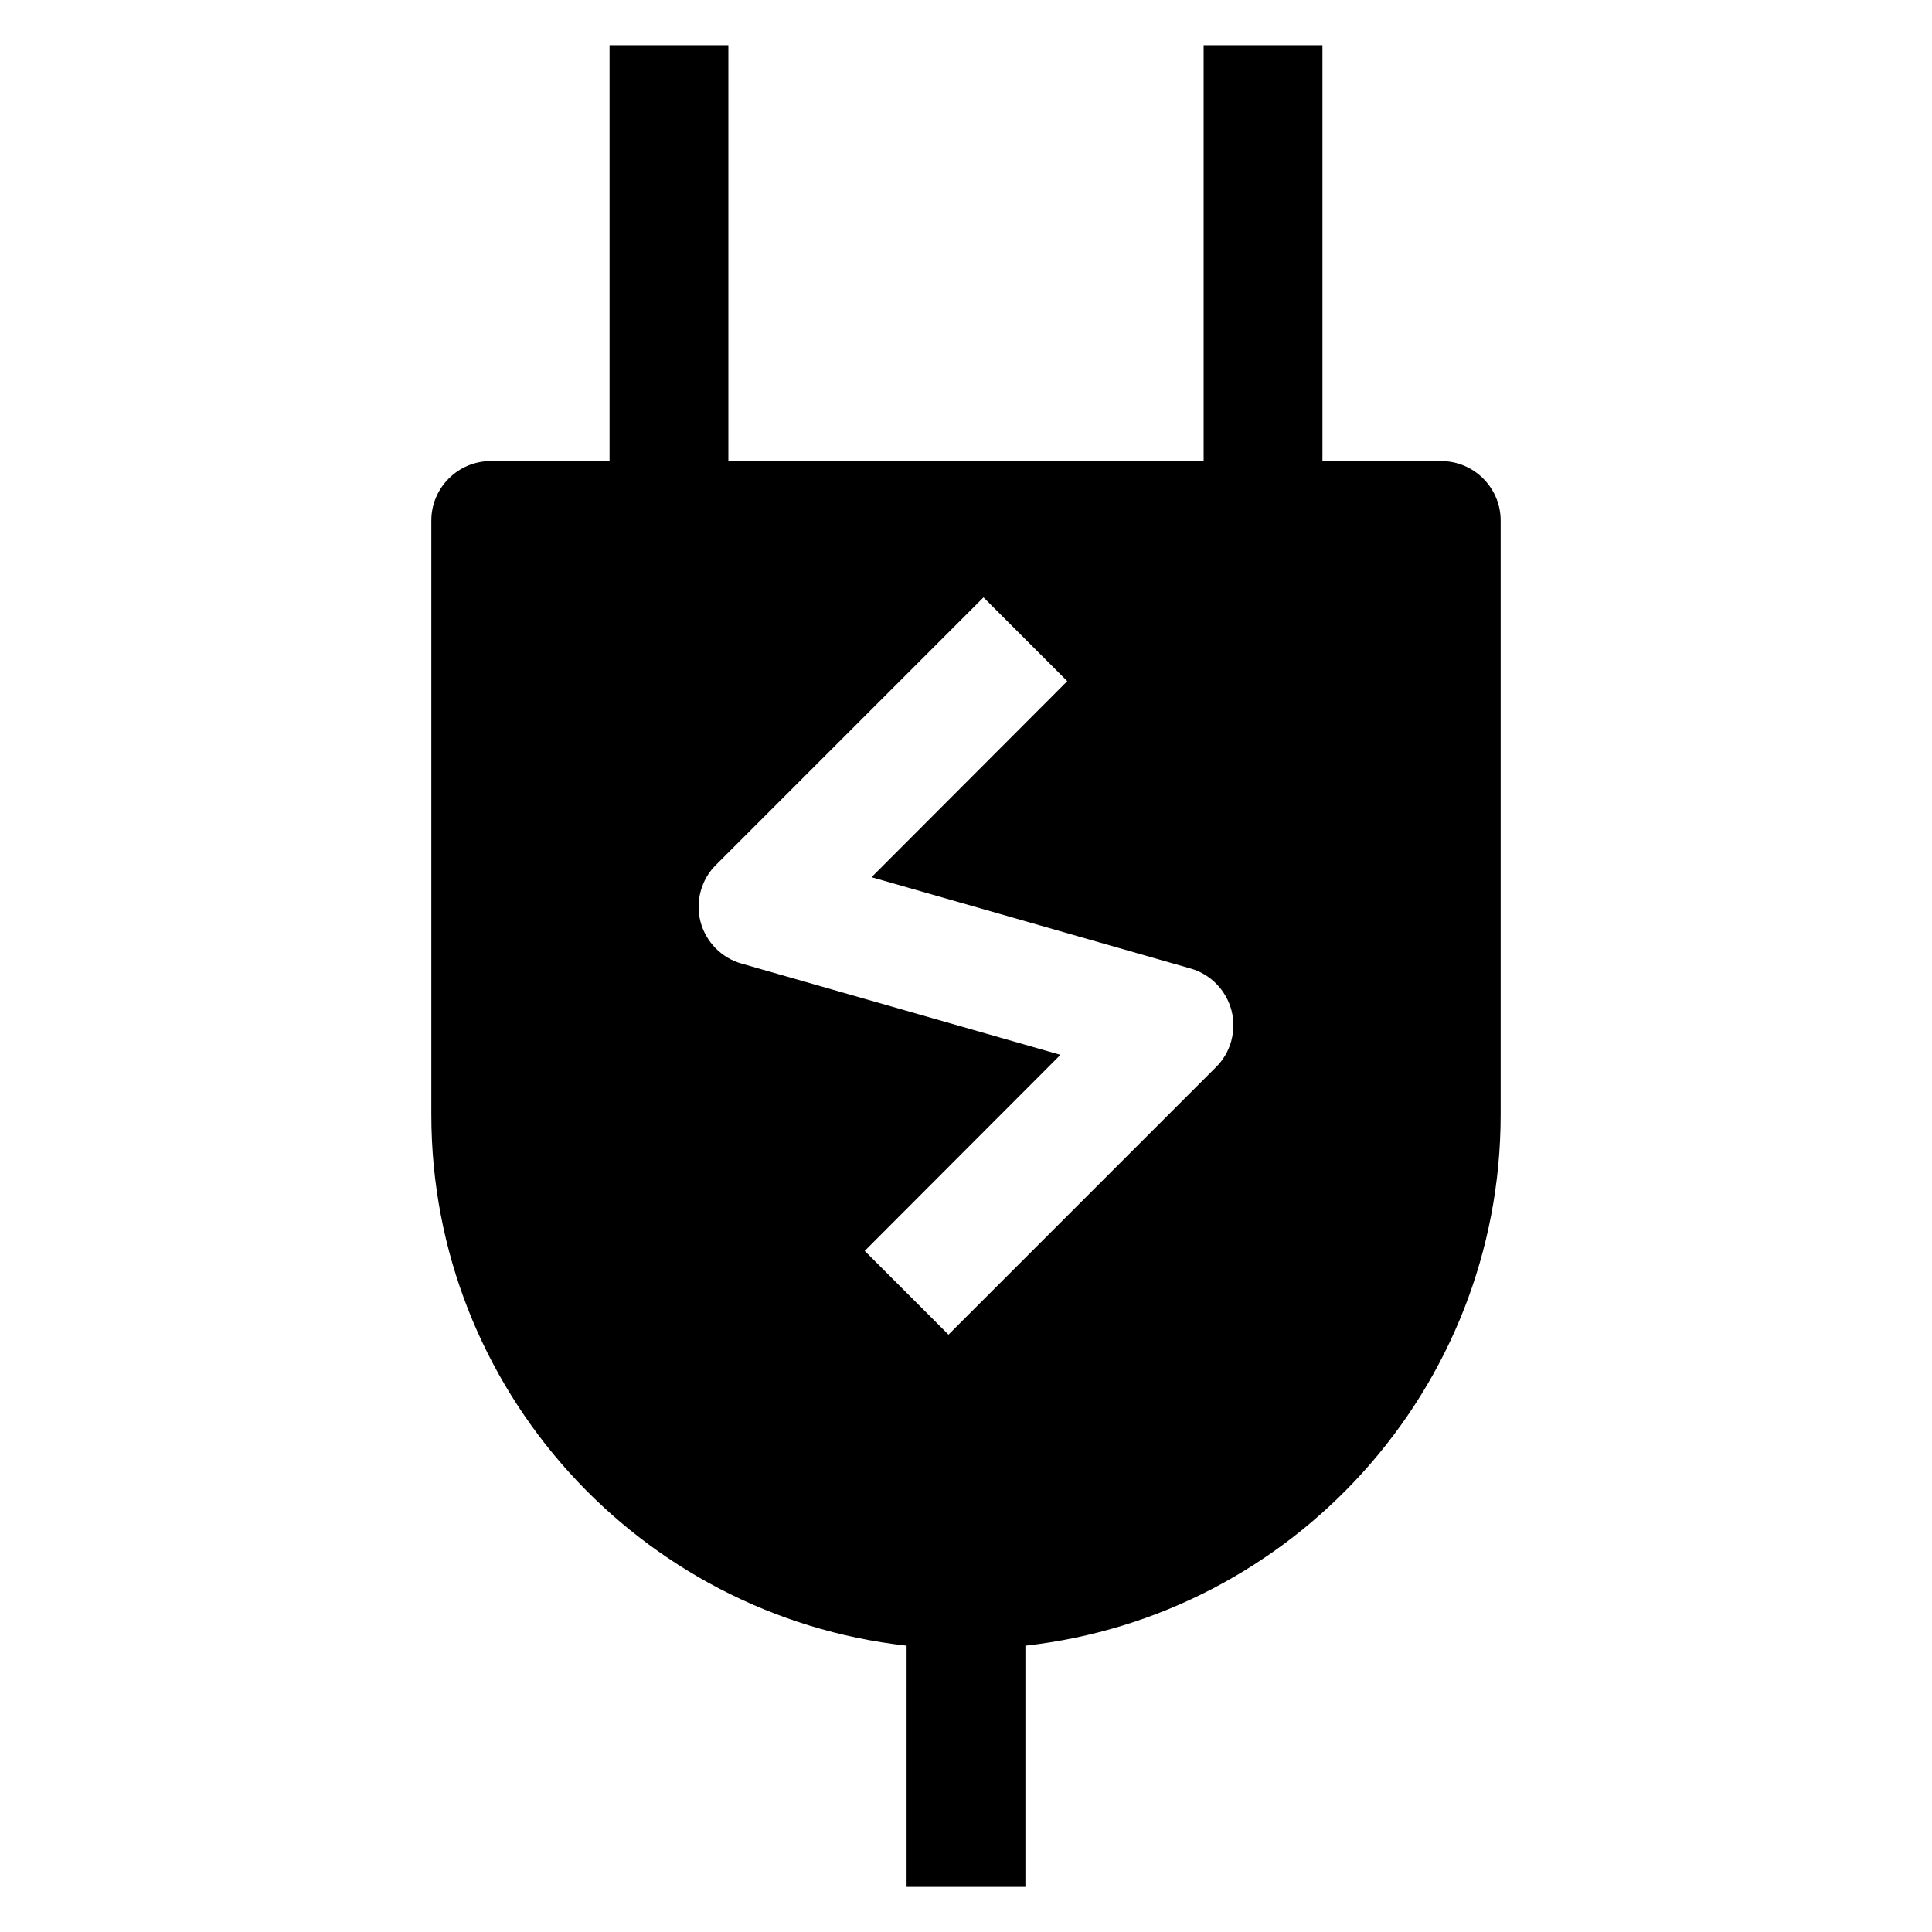 <?xml version="1.0" encoding="UTF-8"?>
<!-- Uploaded to: SVG Repo, www.svgrepo.com, Generator: SVG Repo Mixer Tools -->
<svg fill="#000000" width="800px" height="800px" version="1.1" viewBox="144 144 512 512" xmlns="http://www.w3.org/2000/svg">
 <path d="m525.95 266.18h-31.488v-110.21h-31.488v110.21l-125.95 0.004v-110.21h-31.488v110.21h-31.488c-8.66 0-15.742 7.086-15.742 15.742v157.44c0 72.816 55.184 132.88 125.95 140.75l-0.004 63.926h31.488v-63.922c70.77-7.871 125.95-67.938 125.95-140.75v-157.44c0-8.66-7.086-15.742-15.746-15.742zm-59.746 160.67-70.848 70.848-22.199-22.199 51.875-51.957-84.465-24.168c-5.359-1.488-9.523-5.738-10.949-11.18-1.34-5.352 0.164-11.098 4.172-15.035l70.848-70.848 22.199 22.199-51.875 51.957 84.457 24.168c5.359 1.488 9.523 5.738 10.949 11.18 1.344 5.352-0.148 11.098-4.164 15.035z"/>
</svg>